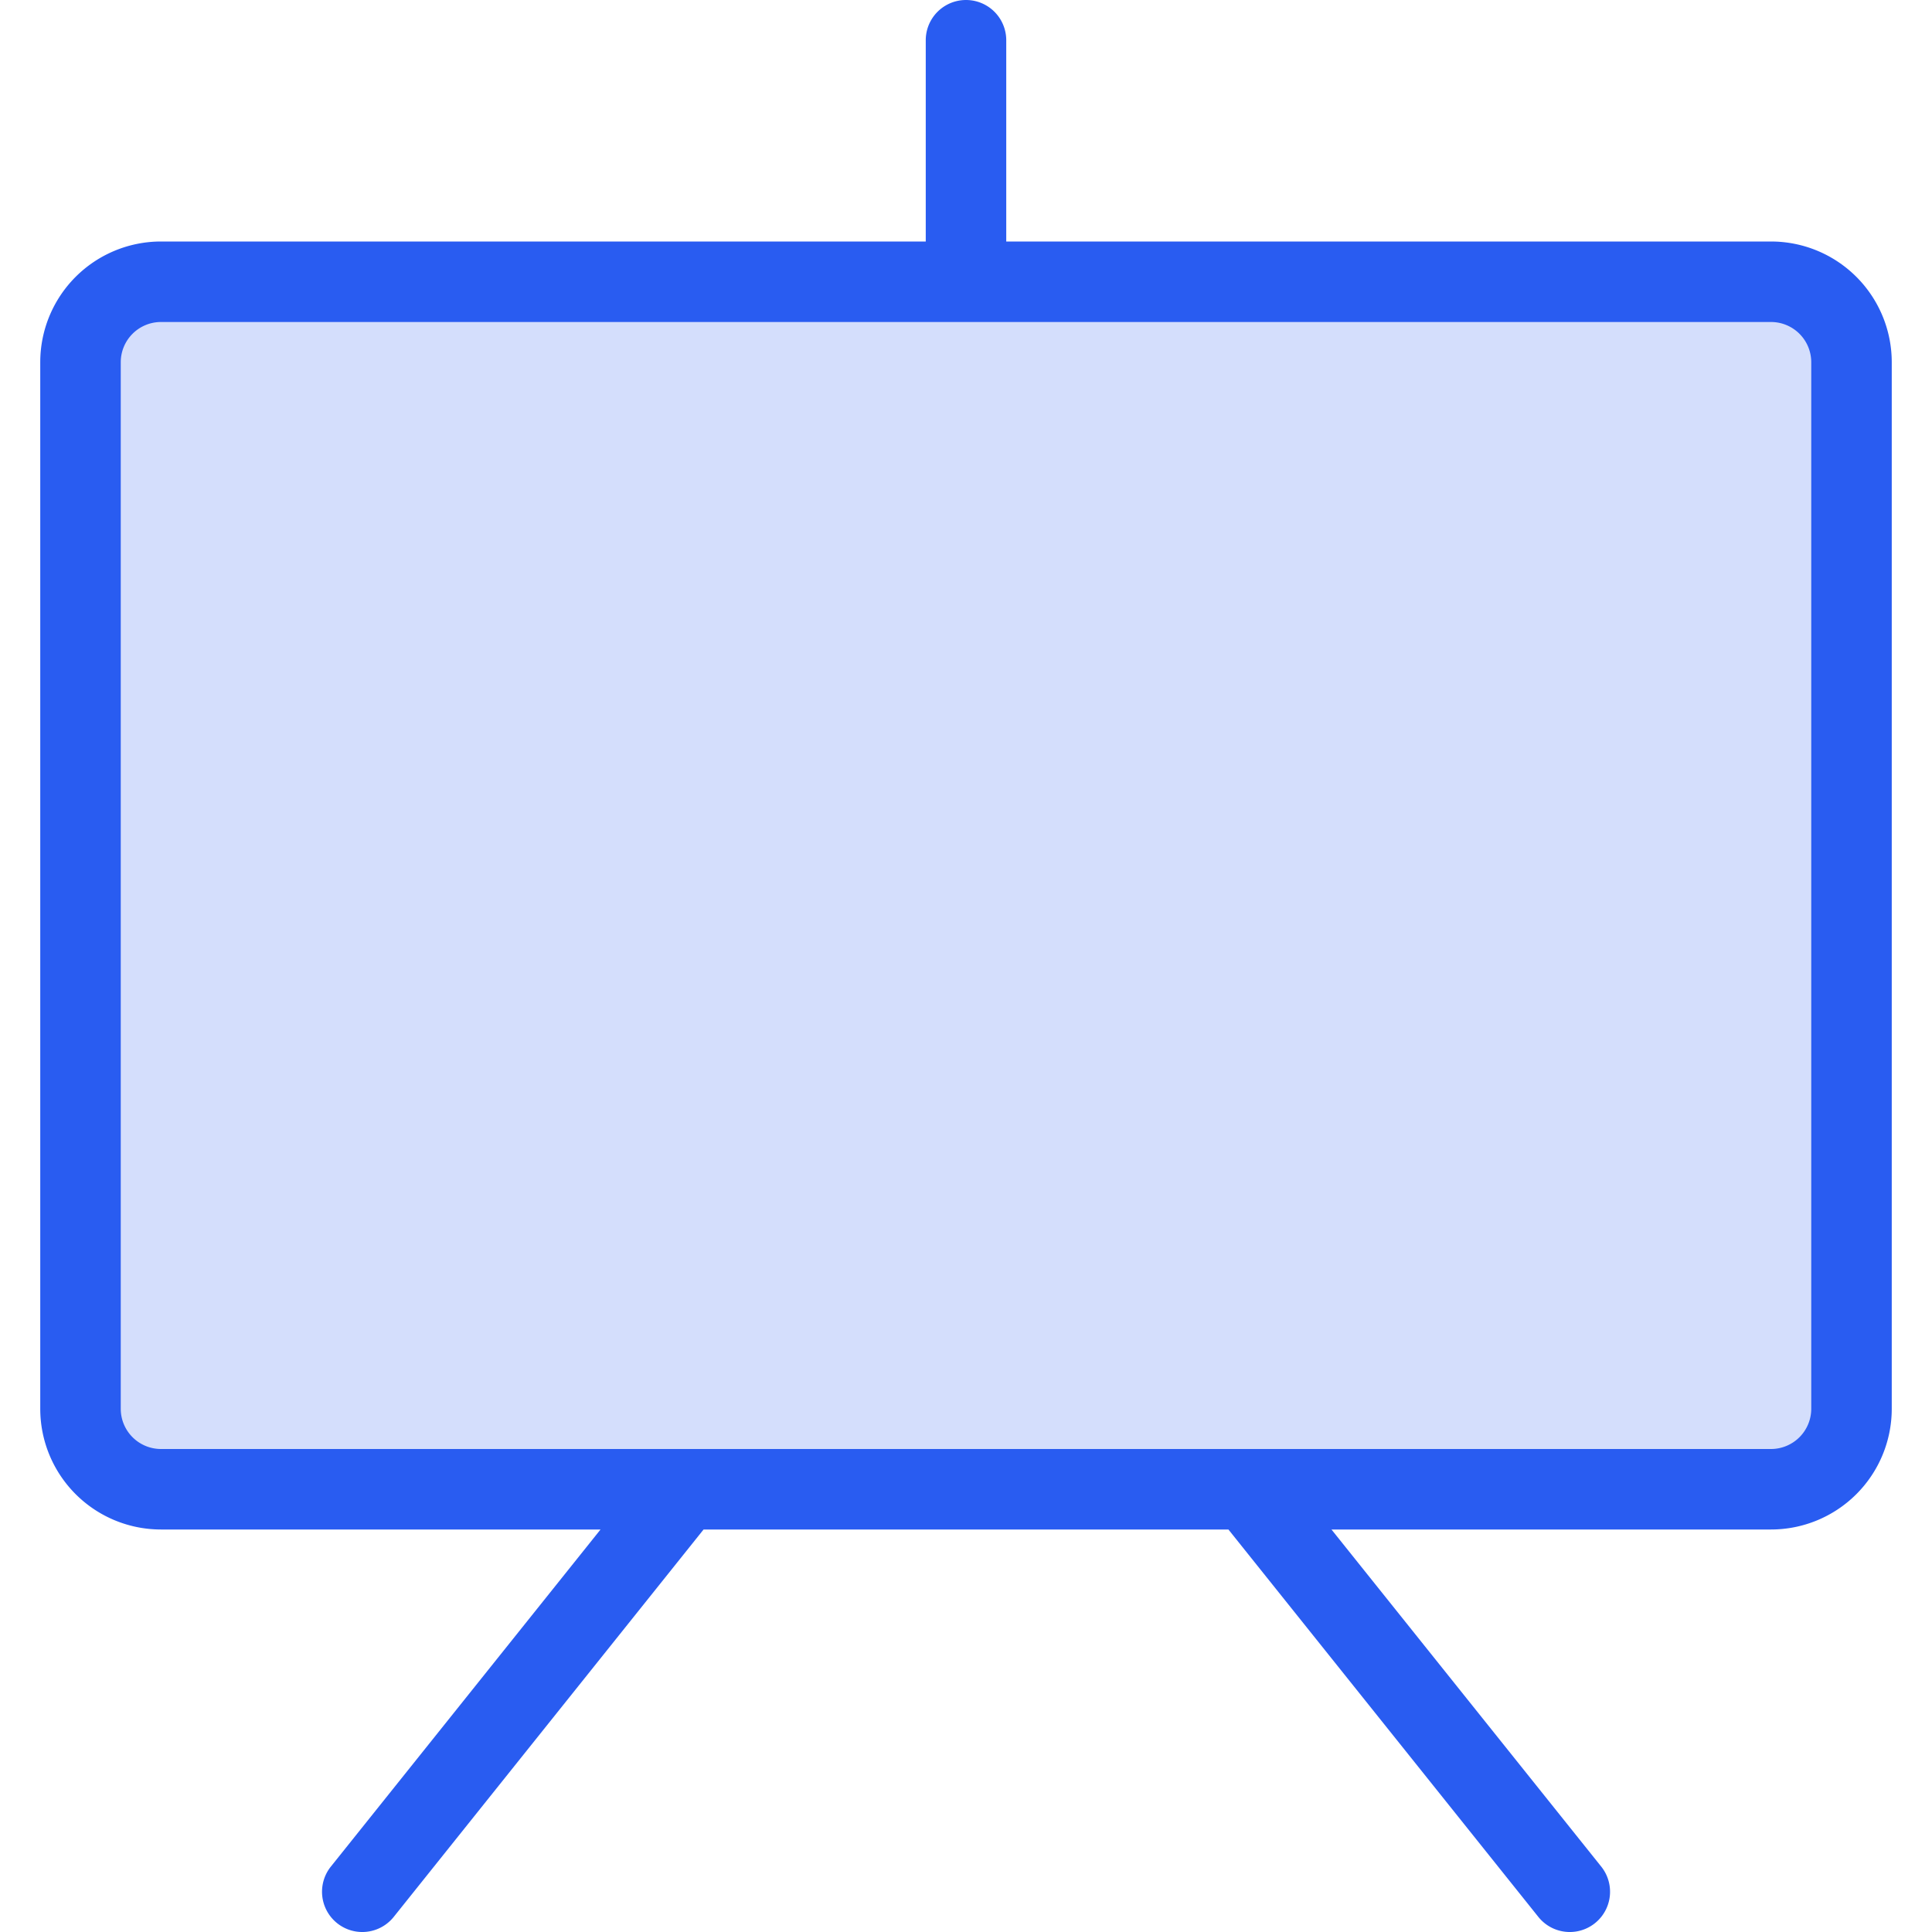 <svg xmlns="http://www.w3.org/2000/svg" xmlns:xlink="http://www.w3.org/1999/xlink" width="48" height="48" viewBox="0 0 48 48">
  <defs>
    <clipPath id="clip-path">
      <rect id="長方形_98" data-name="長方形 98" width="48" height="48" transform="translate(-1)" fill="none"/>
    </clipPath>
    <clipPath id="clip-path-2">
      <rect id="長方形_97" data-name="長方形 97" width="46" height="48" fill="none"/>
    </clipPath>
    <clipPath id="clip-path-3">
      <rect id="長方形_96" data-name="長方形 96" width="44" height="30" transform="translate(1 7)" fill="none"/>
    </clipPath>
  </defs>
  <g id="icon" transform="translate(1)">
    <g id="グループ_45" data-name="グループ 45" clip-path="url(#clip-path)">
      <g id="グループ_44" data-name="グループ 44">
        <g id="グループ_43" data-name="グループ 43" clip-path="url(#clip-path-2)">
          <g id="グループ_42" data-name="グループ 42" opacity="0.2" style="isolation: isolate">
            <g id="グループ_41" data-name="グループ 41">
              <g id="グループ_40" data-name="グループ 40" clip-path="url(#clip-path-3)">
                <rect id="長方形_95" data-name="長方形 95" width="44" height="30" rx="2" transform="translate(1 7)" fill="#295cf1"/>
              </g>
            </g>
          </g>
          <path id="パス_24" data-name="パス 24" d="M43,6H24V1a1,1,0,0,0-2,0V6H3A3,3,0,0,0,0,9V35a3,3,0,0,0,3,3H13.92l-6.7,8.375a1,1,0,0,0,1.562,1.25L16.48,38H29.52l7.7,9.625a1,1,0,0,0,1.562-1.25L32.08,38H43a3,3,0,0,0,3-3V9a3,3,0,0,0-3-3m1,29a1,1,0,0,1-1,1H3a1,1,0,0,1-1-1V9A1,1,0,0,1,3,8H43a1,1,0,0,1,1,1Z" fill="#295cf1"/>
        </g>
      </g>
    </g>
  </g>
</svg>
